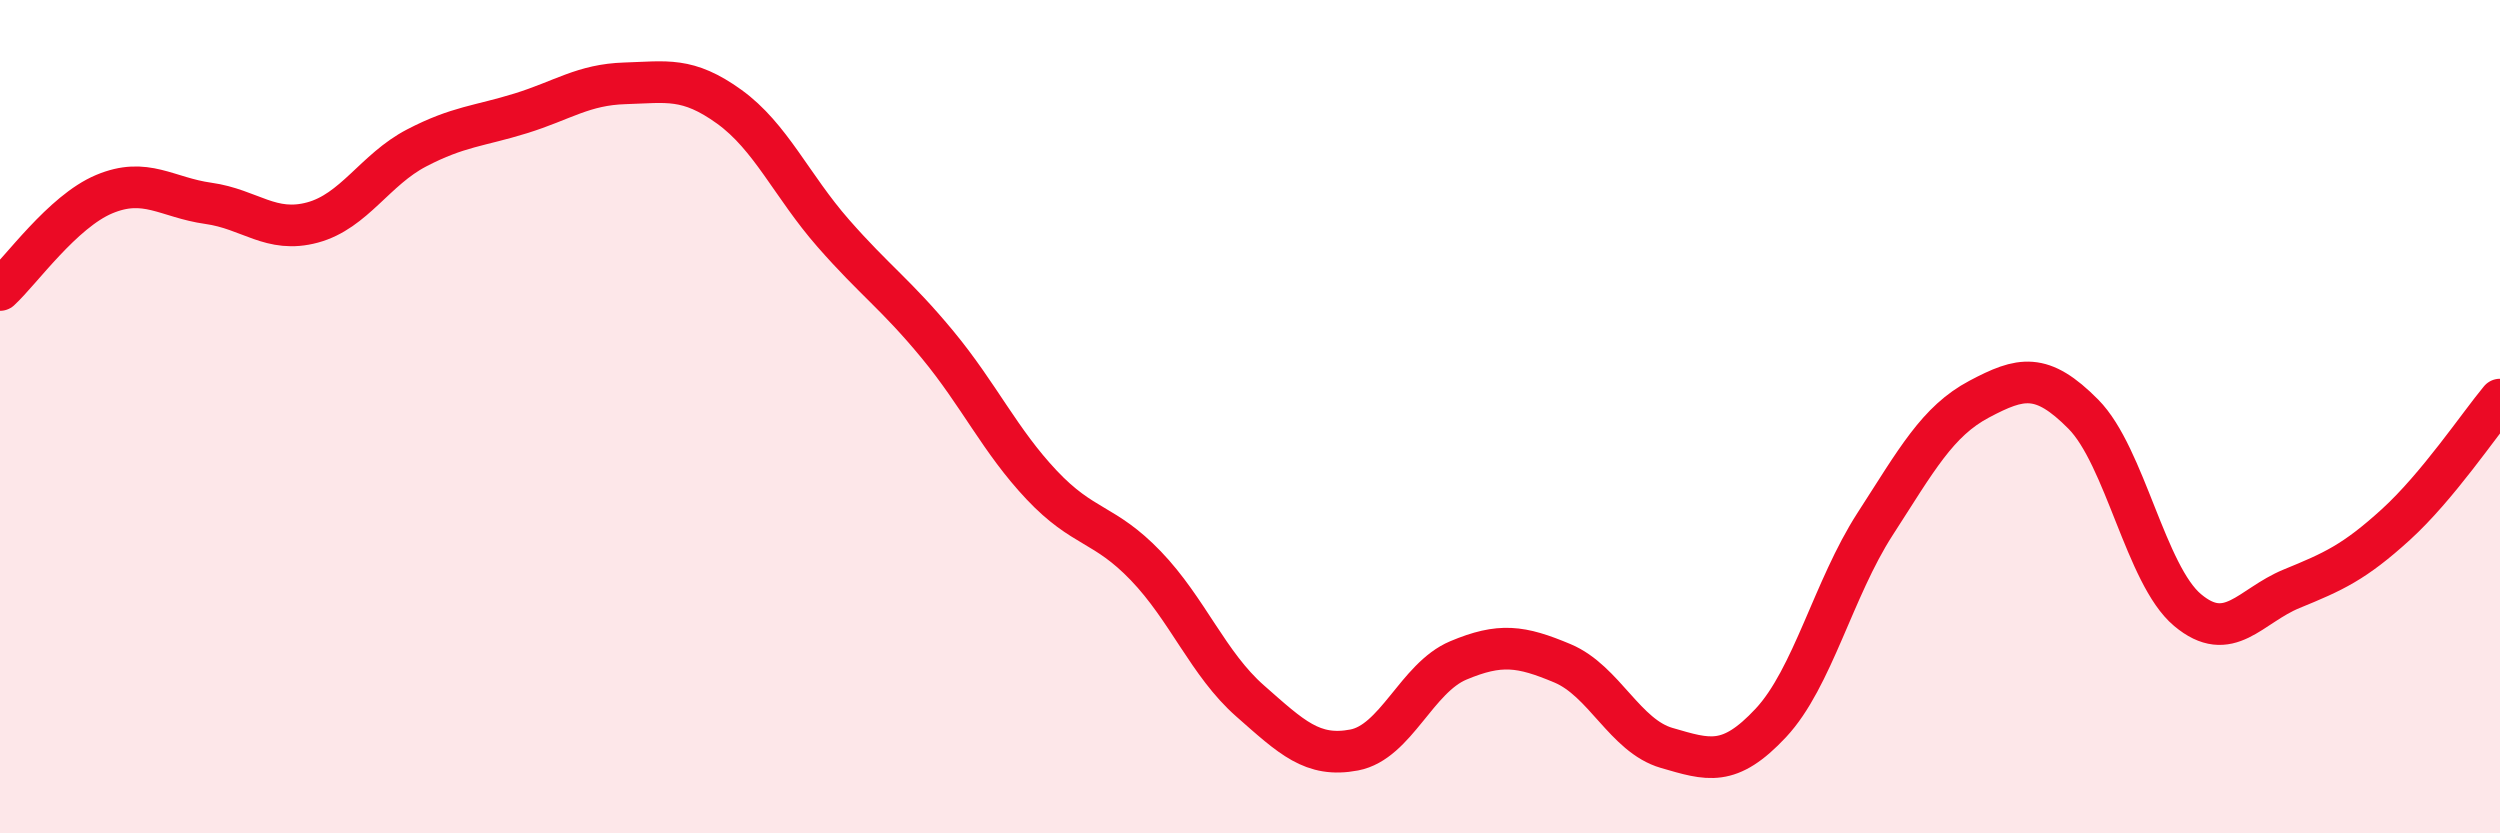 
    <svg width="60" height="20" viewBox="0 0 60 20" xmlns="http://www.w3.org/2000/svg">
      <path
        d="M 0,6.96 C 0.5,6.5 1.5,5.08 2.5,4.66 C 3.5,4.24 4,4.74 5,4.88 C 6,5.02 6.5,5.61 7.5,5.34 C 8.5,5.07 9,4.07 10,3.55 C 11,3.03 11.5,3.03 12.5,2.72 C 13.5,2.41 14,2.03 15,2 C 16,1.97 16.5,1.84 17.5,2.56 C 18.5,3.28 19,4.46 20,5.6 C 21,6.74 21.5,7.06 22.5,8.27 C 23.5,9.48 24,10.58 25,11.64 C 26,12.7 26.5,12.54 27.5,13.58 C 28.5,14.62 29,15.94 30,16.82 C 31,17.7 31.5,18.19 32.5,18 C 33.5,17.81 34,16.27 35,15.85 C 36,15.43 36.5,15.5 37.5,15.92 C 38.5,16.34 39,17.66 40,17.95 C 41,18.24 41.5,18.42 42.5,17.35 C 43.5,16.28 44,14.13 45,12.58 C 46,11.03 46.5,10.11 47.5,9.58 C 48.5,9.05 49,8.93 50,9.94 C 51,10.95 51.5,13.8 52.5,14.64 C 53.5,15.48 54,14.54 55,14.13 C 56,13.72 56.5,13.5 57.5,12.59 C 58.5,11.68 59.5,10.19 60,9.59L60 20L0 20Z"
        fill="#EB0A25"
        opacity="0.1"
        stroke-linecap="round"
        stroke-linejoin="round"
      />
      <path
        d="M 0,6.96 C 0.5,6.5 1.5,5.08 2.5,4.66 C 3.5,4.24 4,4.74 5,4.88 C 6,5.02 6.5,5.61 7.5,5.34 C 8.5,5.07 9,4.07 10,3.55 C 11,3.03 11.5,3.03 12.5,2.72 C 13.5,2.41 14,2.03 15,2 C 16,1.97 16.5,1.84 17.5,2.56 C 18.5,3.28 19,4.46 20,5.6 C 21,6.74 21.5,7.06 22.5,8.27 C 23.5,9.48 24,10.58 25,11.64 C 26,12.7 26.5,12.54 27.5,13.58 C 28.5,14.62 29,15.94 30,16.82 C 31,17.7 31.5,18.19 32.5,18 C 33.5,17.81 34,16.27 35,15.85 C 36,15.43 36.5,15.5 37.5,15.92 C 38.5,16.34 39,17.66 40,17.95 C 41,18.24 41.5,18.42 42.5,17.35 C 43.5,16.28 44,14.13 45,12.58 C 46,11.03 46.5,10.11 47.5,9.58 C 48.5,9.05 49,8.93 50,9.94 C 51,10.95 51.5,13.8 52.5,14.64 C 53.5,15.48 54,14.54 55,14.13 C 56,13.72 56.5,13.5 57.5,12.59 C 58.5,11.68 59.5,10.19 60,9.59"
        stroke="#EB0A25"
        stroke-width="1"
        fill="none"
        stroke-linecap="round"
        stroke-linejoin="round"
      />
    </svg>
  